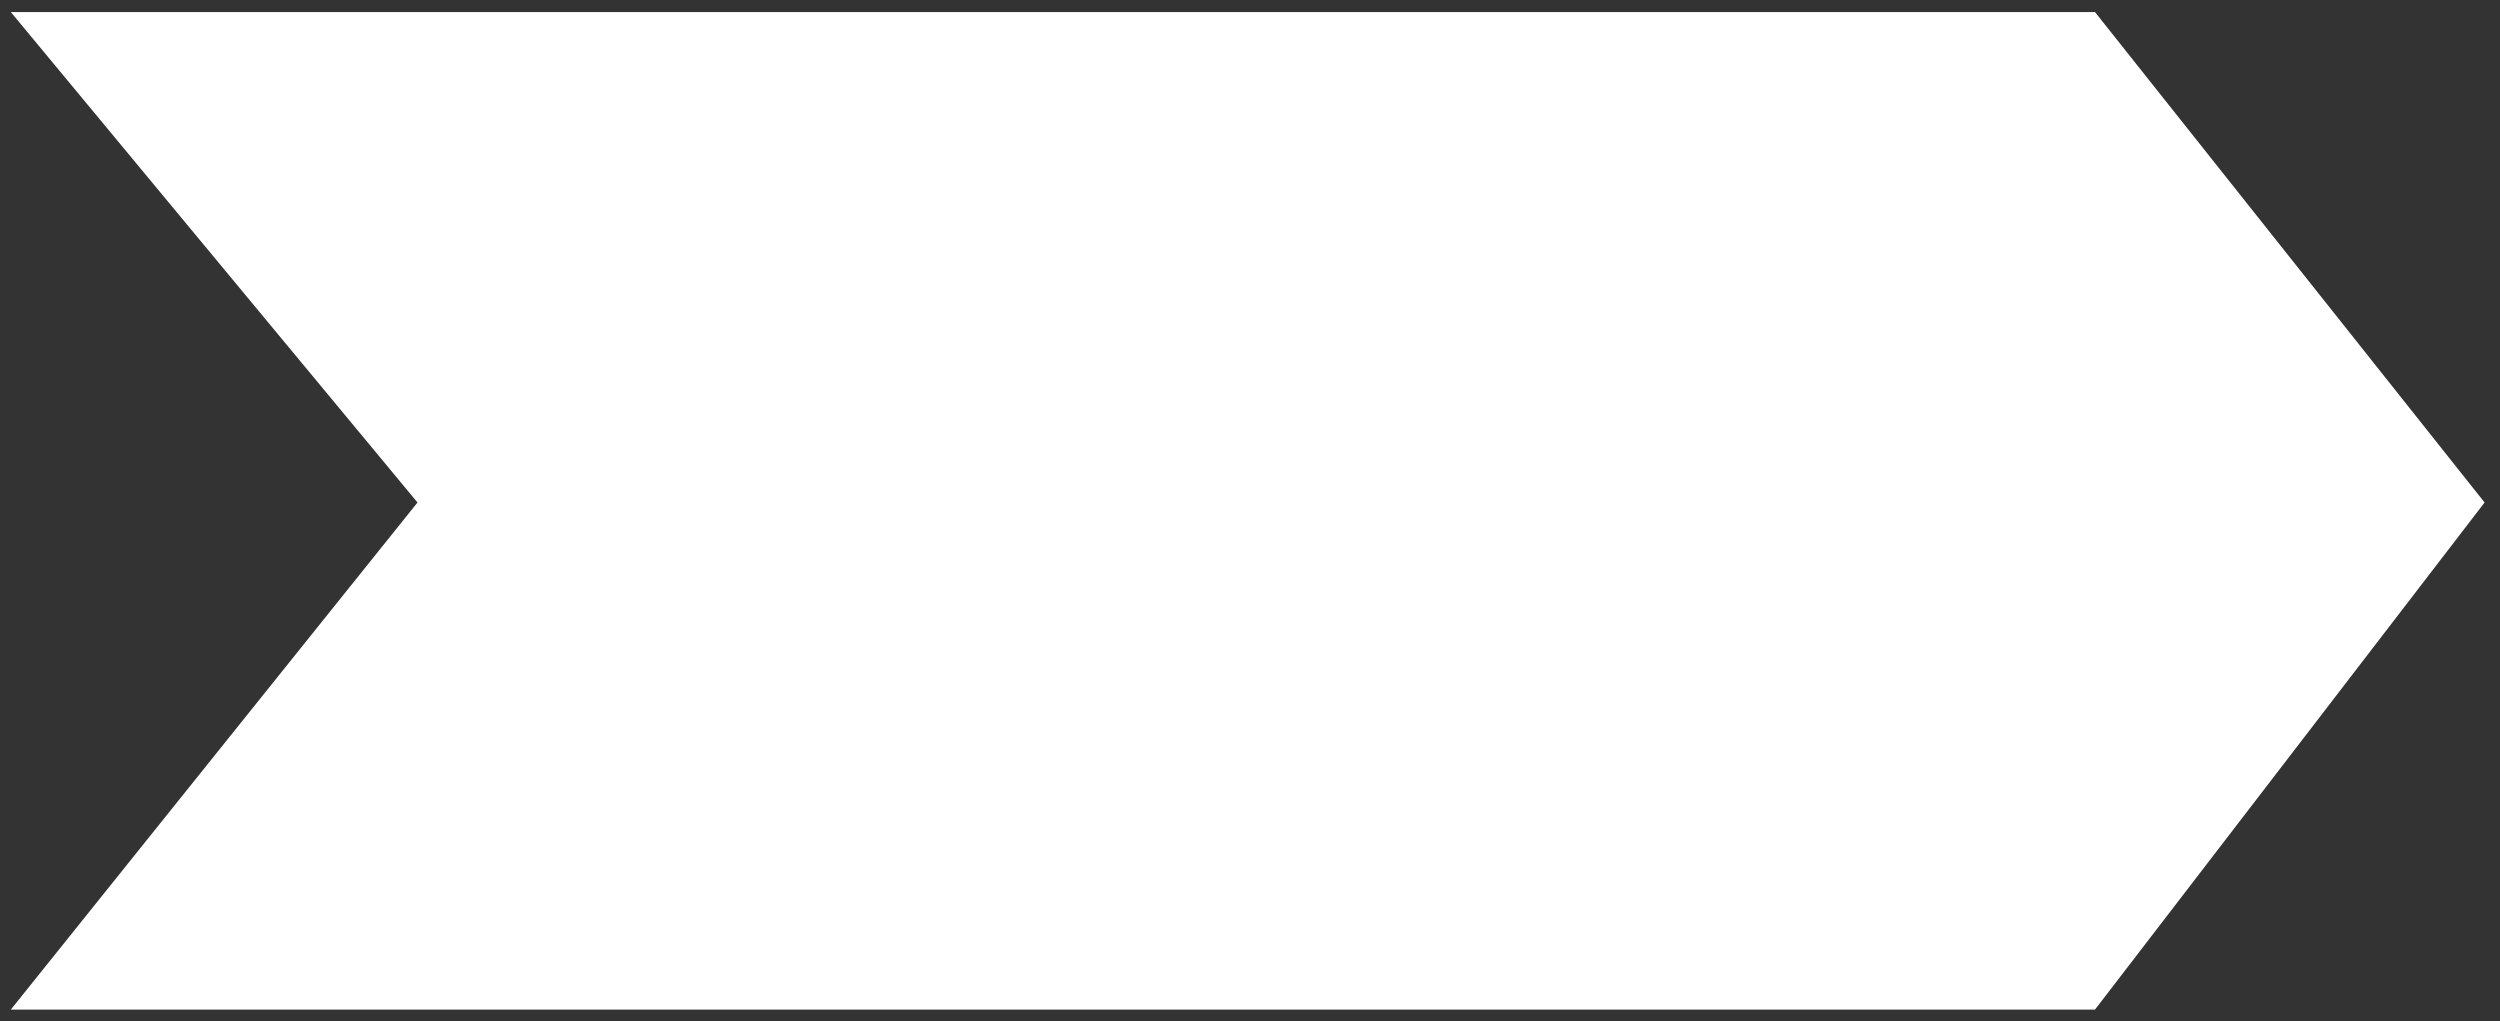 <svg xmlns="http://www.w3.org/2000/svg" xmlns:xlink="http://www.w3.org/1999/xlink" id="Calque_1" x="0px" y="0px" viewBox="0 0 600 245.1" style="enable-background:new 0 0 600 245.1;" xml:space="preserve"><rect x="0" y="0" width="600" height="245.1" fill="#333333" stroke="none"/><polygon style="fill:#FFFFFF;" points="502.8,242.3 2.6,242.3 100.2,120.6 2.6,2.9 502.8,2.9 596.3,120.6 "></polygon></svg>